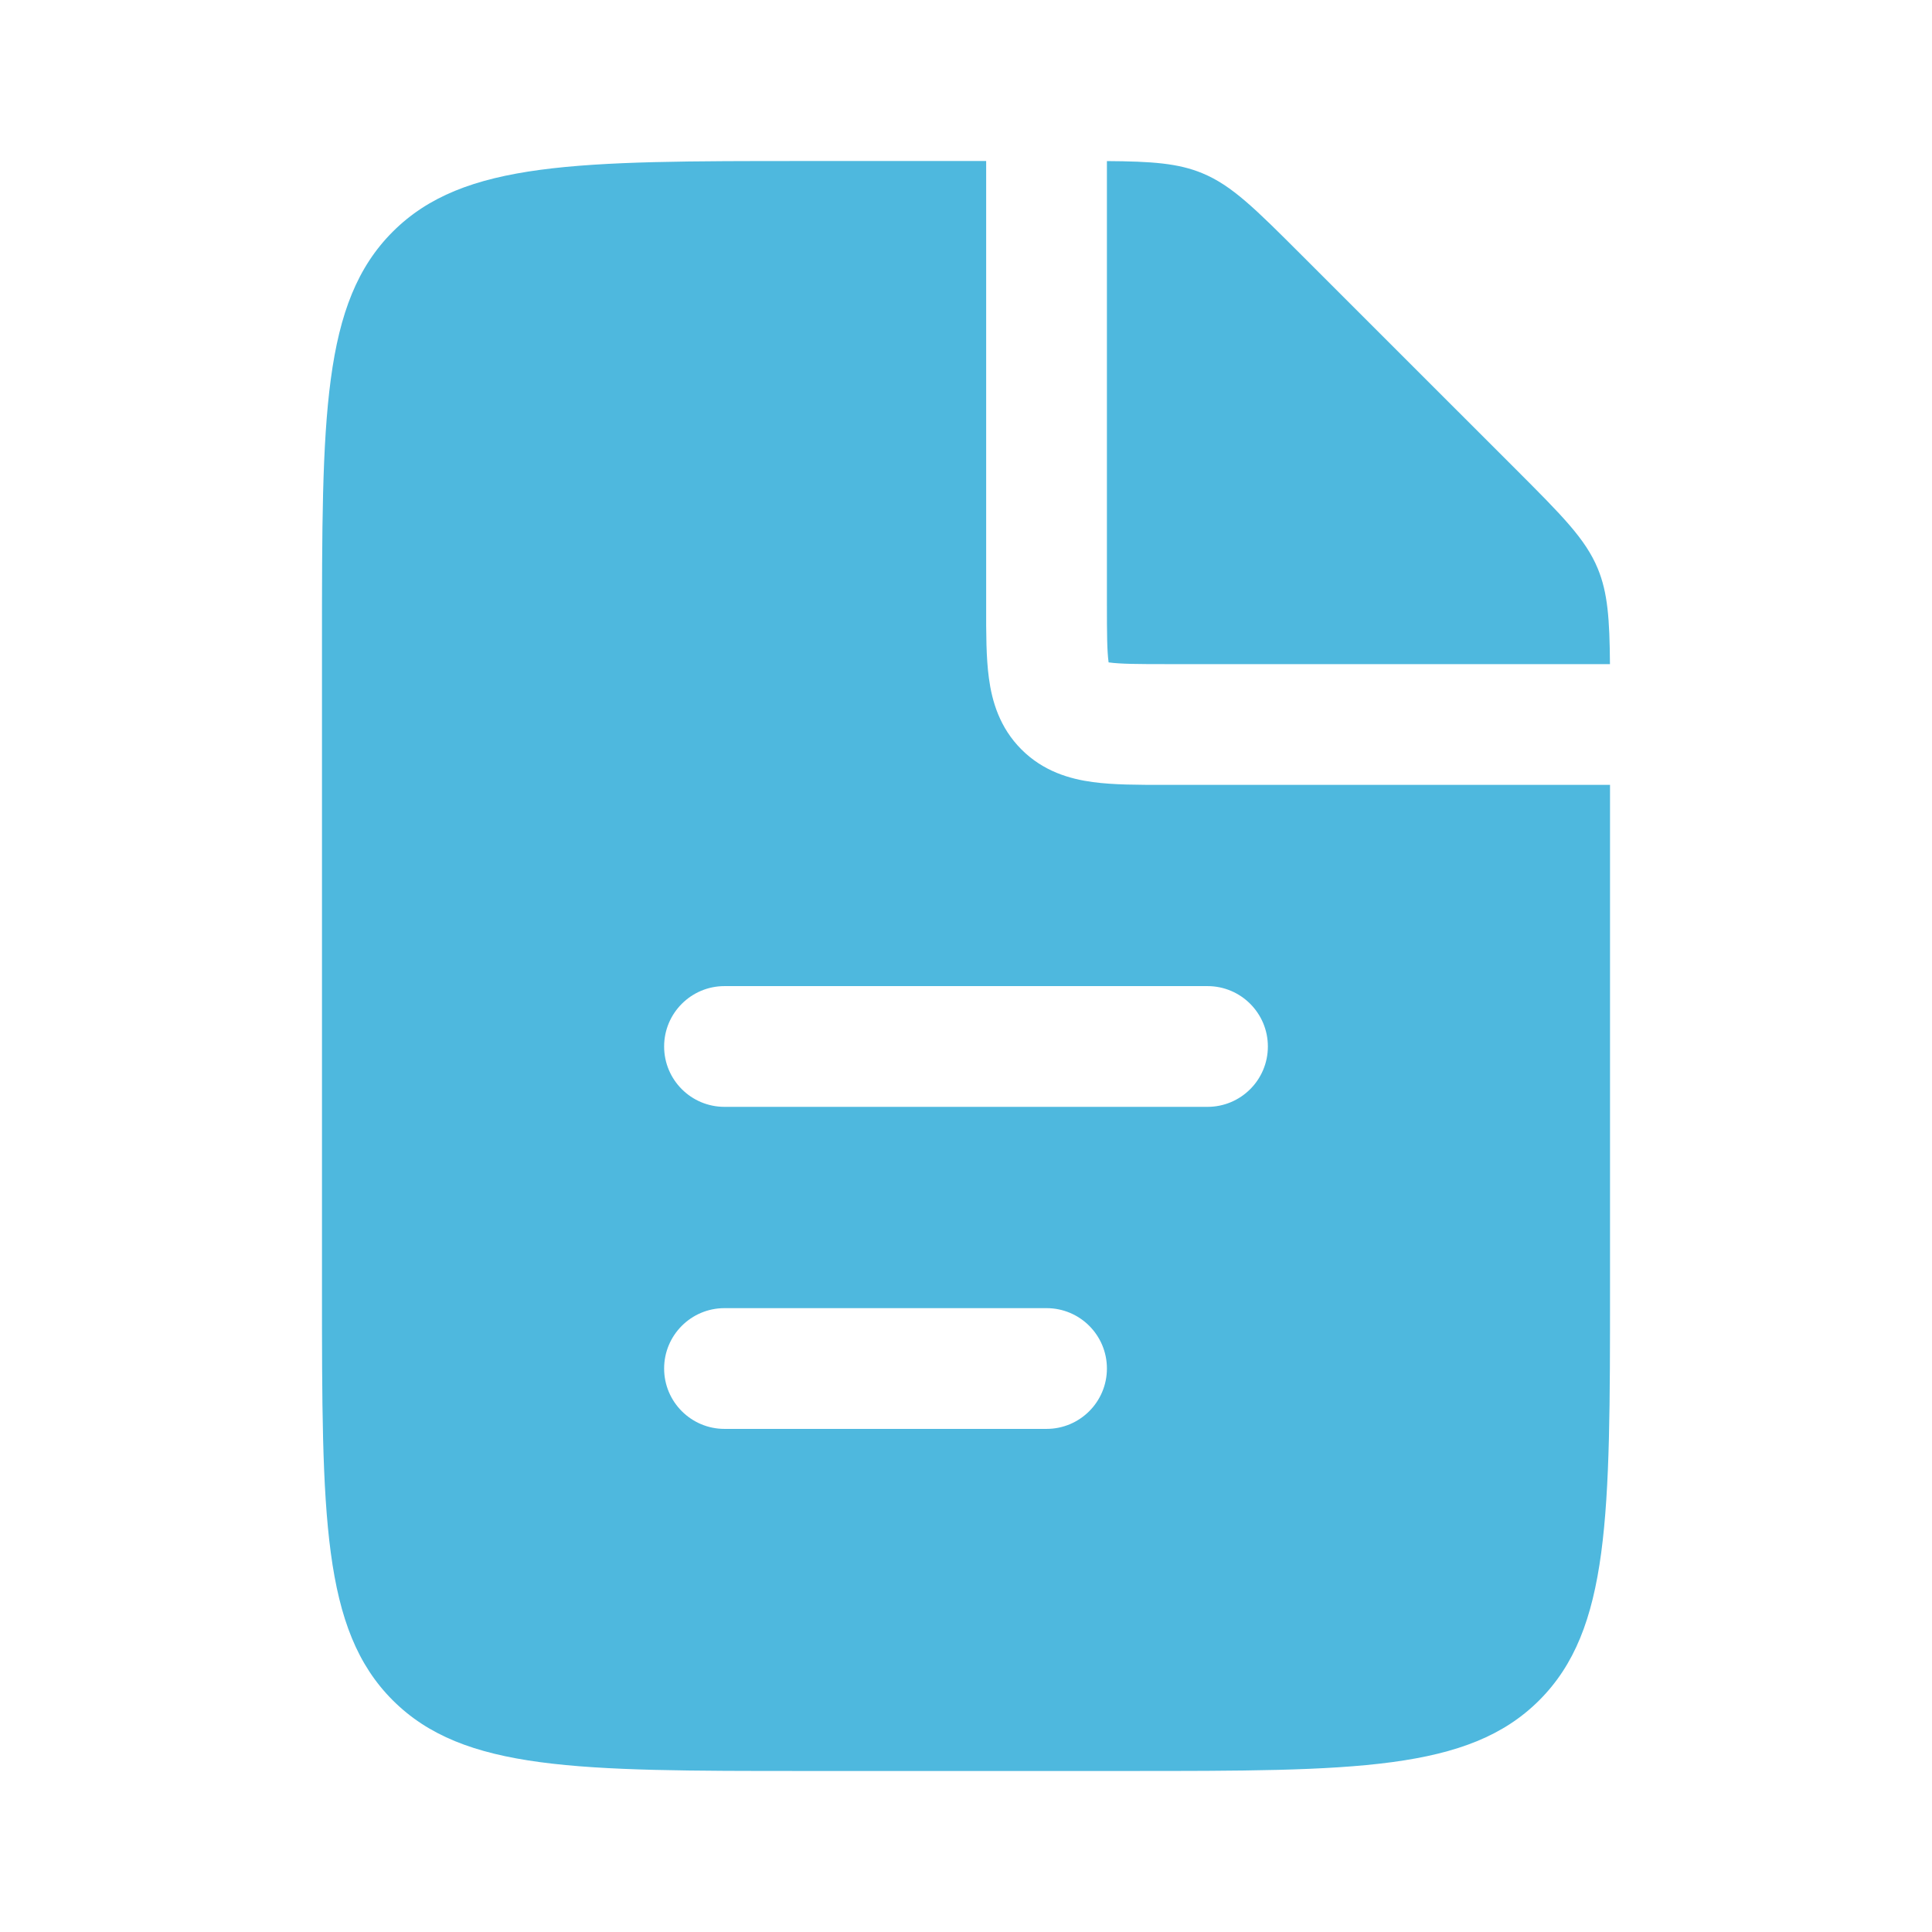 <svg width="32" height="32" viewBox="0 0 32 32" fill="none" xmlns="http://www.w3.org/2000/svg">
<path fill-rule="evenodd" clip-rule="evenodd" d="M16.334 2.667V10L16.334 10.054V10.054V10.054V10.054C16.333 10.479 16.333 10.891 16.379 11.23C16.43 11.614 16.556 12.051 16.919 12.414C17.282 12.777 17.72 12.903 18.103 12.954C18.443 13 18.855 13 19.279 13H19.279H19.279H19.279L19.334 13H26.667V21.333C26.667 25.105 26.667 26.99 25.495 28.162C24.324 29.333 22.438 29.333 18.667 29.333H13.334C9.562 29.333 7.677 29.333 6.505 28.162C5.333 26.99 5.333 25.105 5.333 21.333V10.667C5.333 6.895 5.333 5.01 6.505 3.838C7.677 2.667 9.562 2.667 13.334 2.667H16.334ZM18.334 2.668V10C18.334 10.5 18.336 10.774 18.361 10.964L18.362 10.971L18.369 10.972C18.56 10.998 18.834 11 19.334 11H26.666C26.66 10.256 26.63 9.819 26.464 9.417C26.261 8.927 25.875 8.542 25.105 7.771L25.105 7.771L21.562 4.229C20.791 3.458 20.406 3.073 19.916 2.87C19.515 2.703 19.077 2.673 18.334 2.668ZM11 17.333C11 16.781 11.448 16.333 12 16.333L20 16.333C20.552 16.333 21 16.781 21 17.333C21 17.886 20.552 18.333 20 18.333L12 18.333C11.448 18.333 11 17.886 11 17.333ZM12 21.667C11.448 21.667 11 22.114 11 22.667C11 23.219 11.448 23.667 12 23.667H17.334C17.886 23.667 18.334 23.219 18.334 22.667C18.334 22.114 17.886 21.667 17.334 21.667H12Z" fill="#4EB8DE"/>
</svg>
